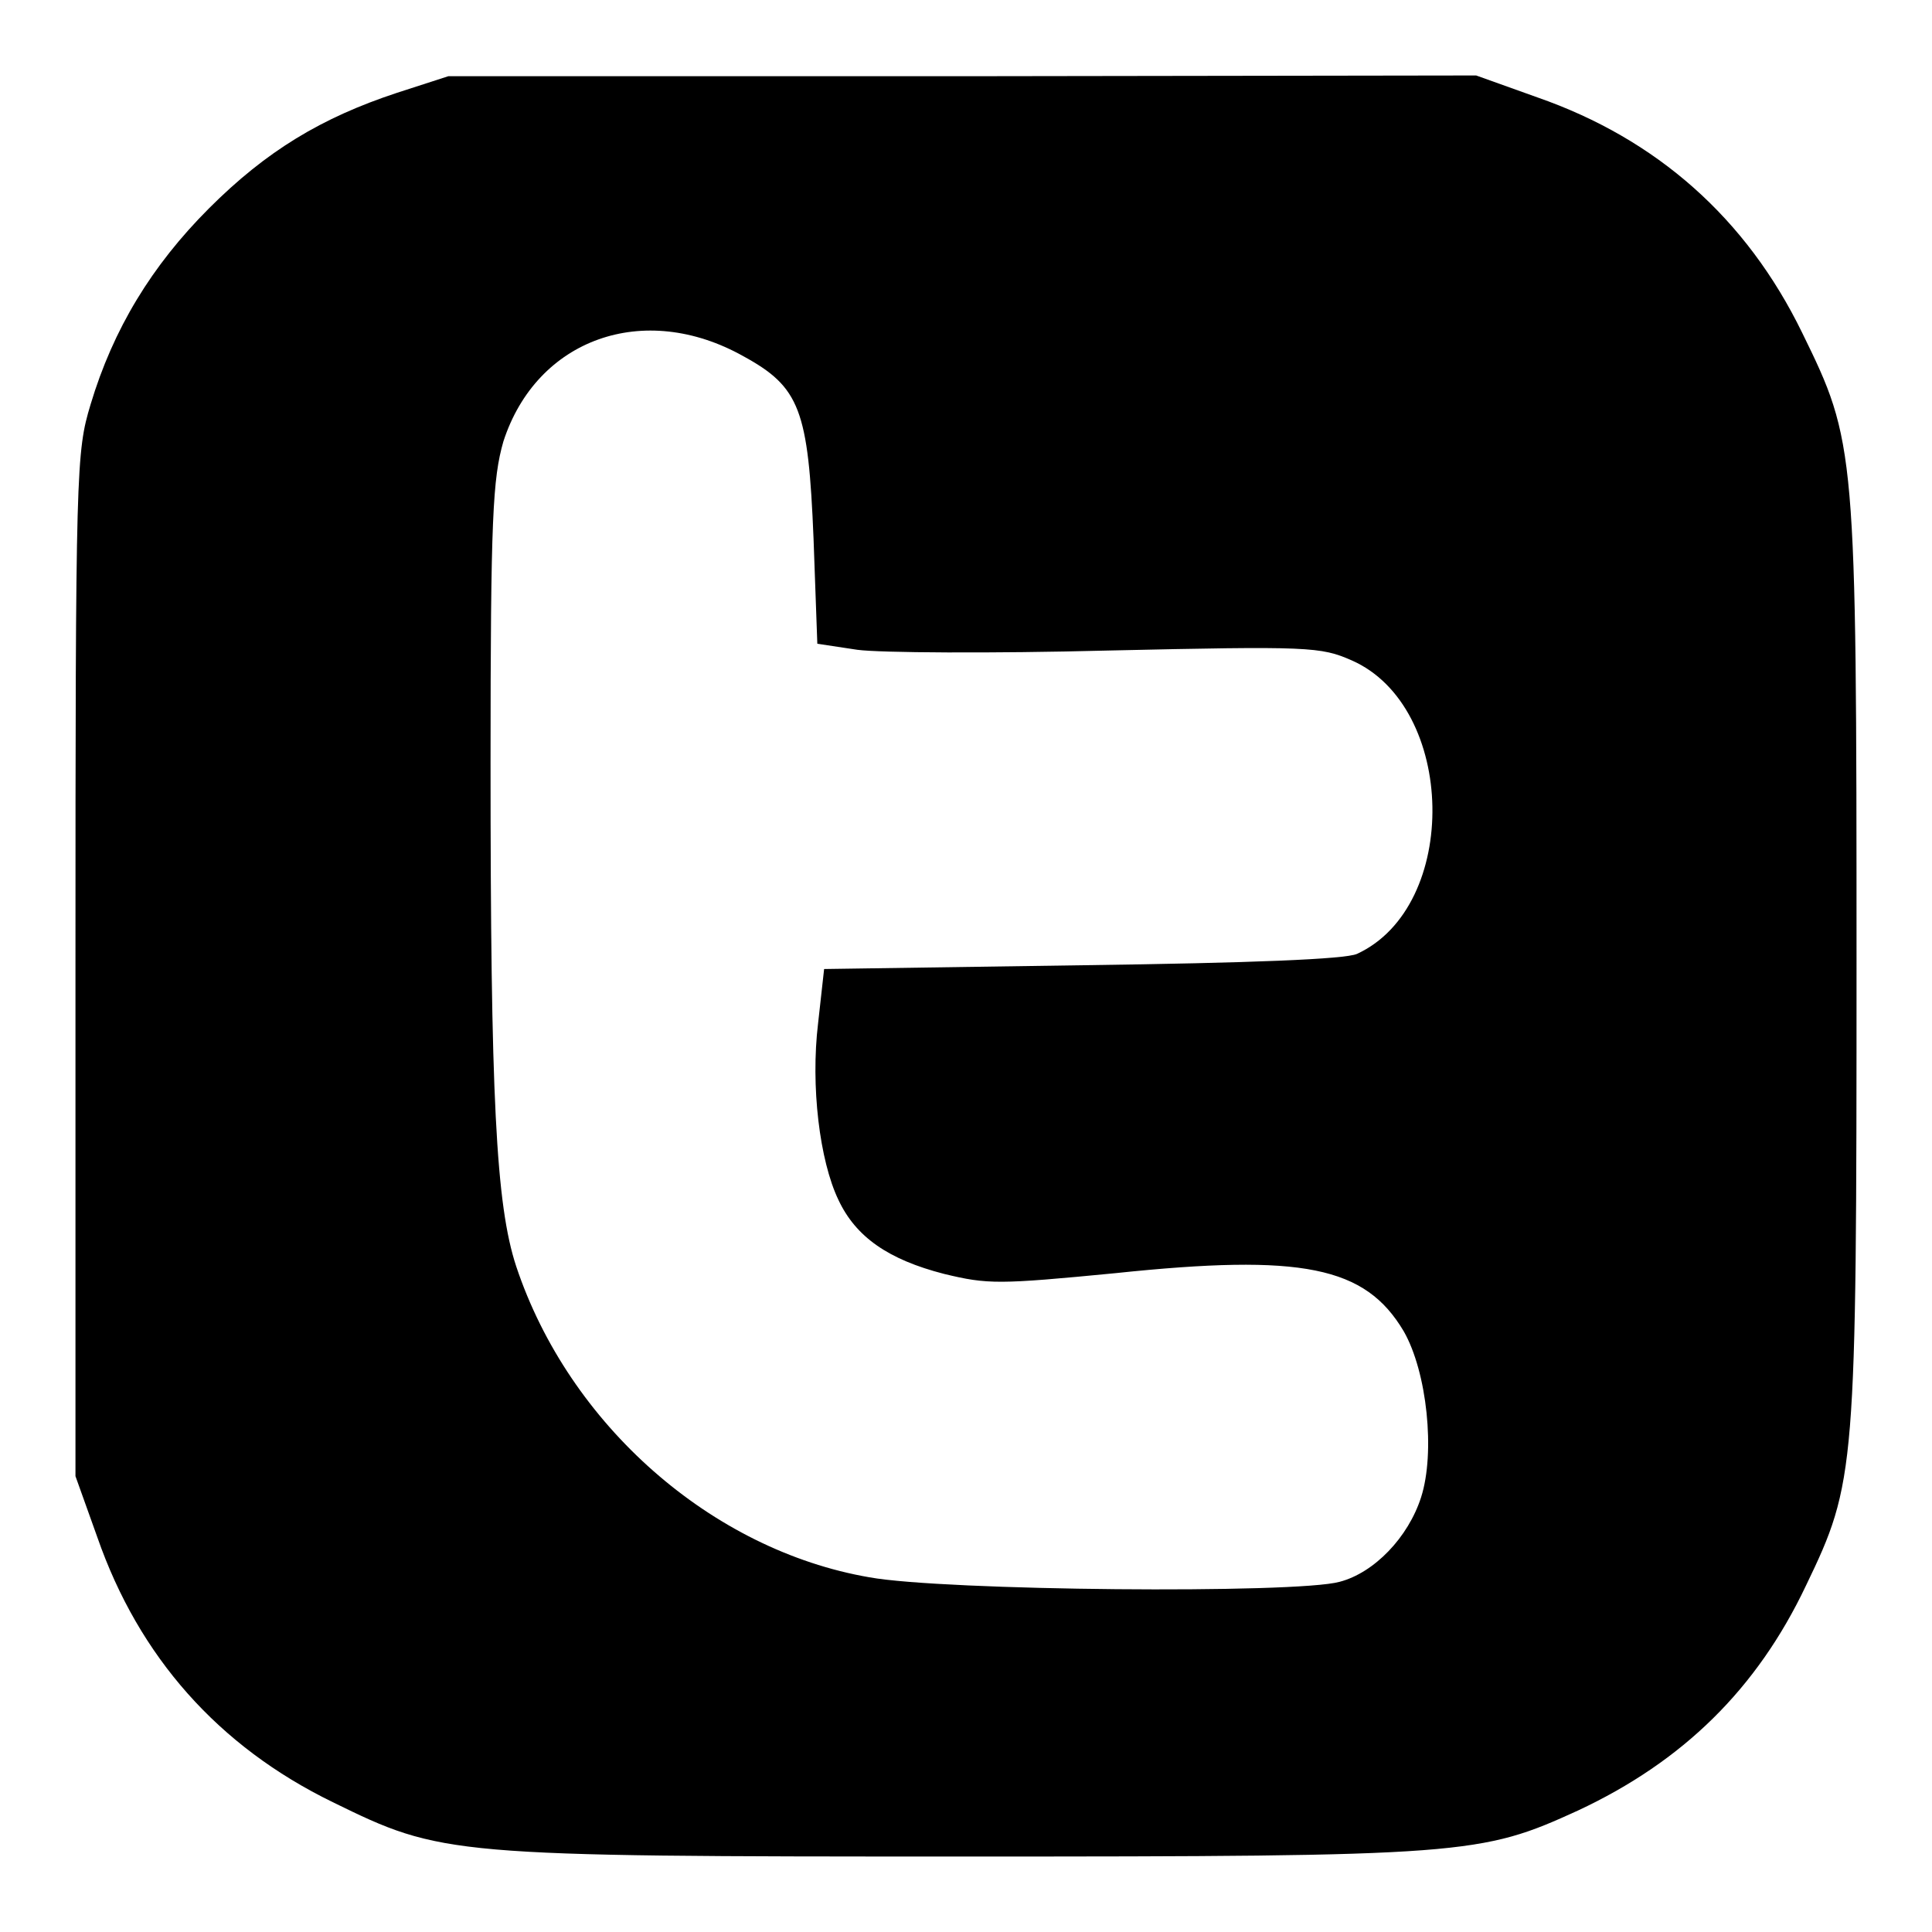 <?xml version="1.0" encoding="utf-8"?>
<!-- Svg Vector Icons : http://www.onlinewebfonts.com/icon -->
<!DOCTYPE svg PUBLIC "-//W3C//DTD SVG 1.1//EN" "http://www.w3.org/Graphics/SVG/1.1/DTD/svg11.dtd">
<svg version="1.1" xmlns="http://www.w3.org/2000/svg" xmlns:xlink="http://www.w3.org/1999/xlink" x="0px" y="0px" viewBox="0 0 256 256" enable-background="new 0 0 256 256" xml:space="preserve">
<g> <g> <path fill="#000000" d="M52.6,12.3c-10,3.3-17.3,7.7-24.9,15.3C20.1,35.2,15,43.6,12,53.6c-1.9,6.3-2,8.3-2,74.3v67.7l2.9,8.1  c5.5,15.8,16,27.7,31.2,35.1c14.5,7.1,15.2,7.2,83.5,7.2c66.6,0,68.6-0.2,81.5-6.1c13.9-6.5,23.7-16.1,30.2-29.8  c6.6-13.7,6.7-15.1,6.7-82.5c0-68.3-0.1-69-7.2-83.5c-7.4-15.2-19.3-25.7-35.1-31.2l-8.1-2.9l-68.1,0.1H59.4L52.6,12.3z  M98.5,47.2c7.5,4.1,8.6,7.1,9.3,24.2l0.5,13.9l5.3,0.8c2.9,0.4,17.8,0.5,33.2,0.1c26.7-0.6,28.2-0.5,32.3,1.3  c13.9,6.1,14.4,32.6,0.7,38.9c-1.6,0.7-13.9,1.2-36.5,1.5l-34.1,0.5l-0.8,7.2c-1,8.3,0.2,18.2,2.7,23.4c2.3,4.9,6.6,7.9,14,9.8  c5.8,1.4,7.2,1.4,22.7-0.1c24.8-2.6,33.1-0.9,38.2,7.7c3.1,5.4,4.2,16.1,2.3,22c-1.7,5.3-6.2,10-10.8,11.2  c-5.8,1.6-52.4,1.2-62.3-0.6c-20.9-3.6-39.8-20.2-46.8-41.2c-2.7-8.2-3.4-22.5-3.4-66.8c0-32.5,0.3-37.6,1.7-42.5  C71.1,44.9,85.3,39.8,98.5,47.2z"/> </g></g>
</svg>